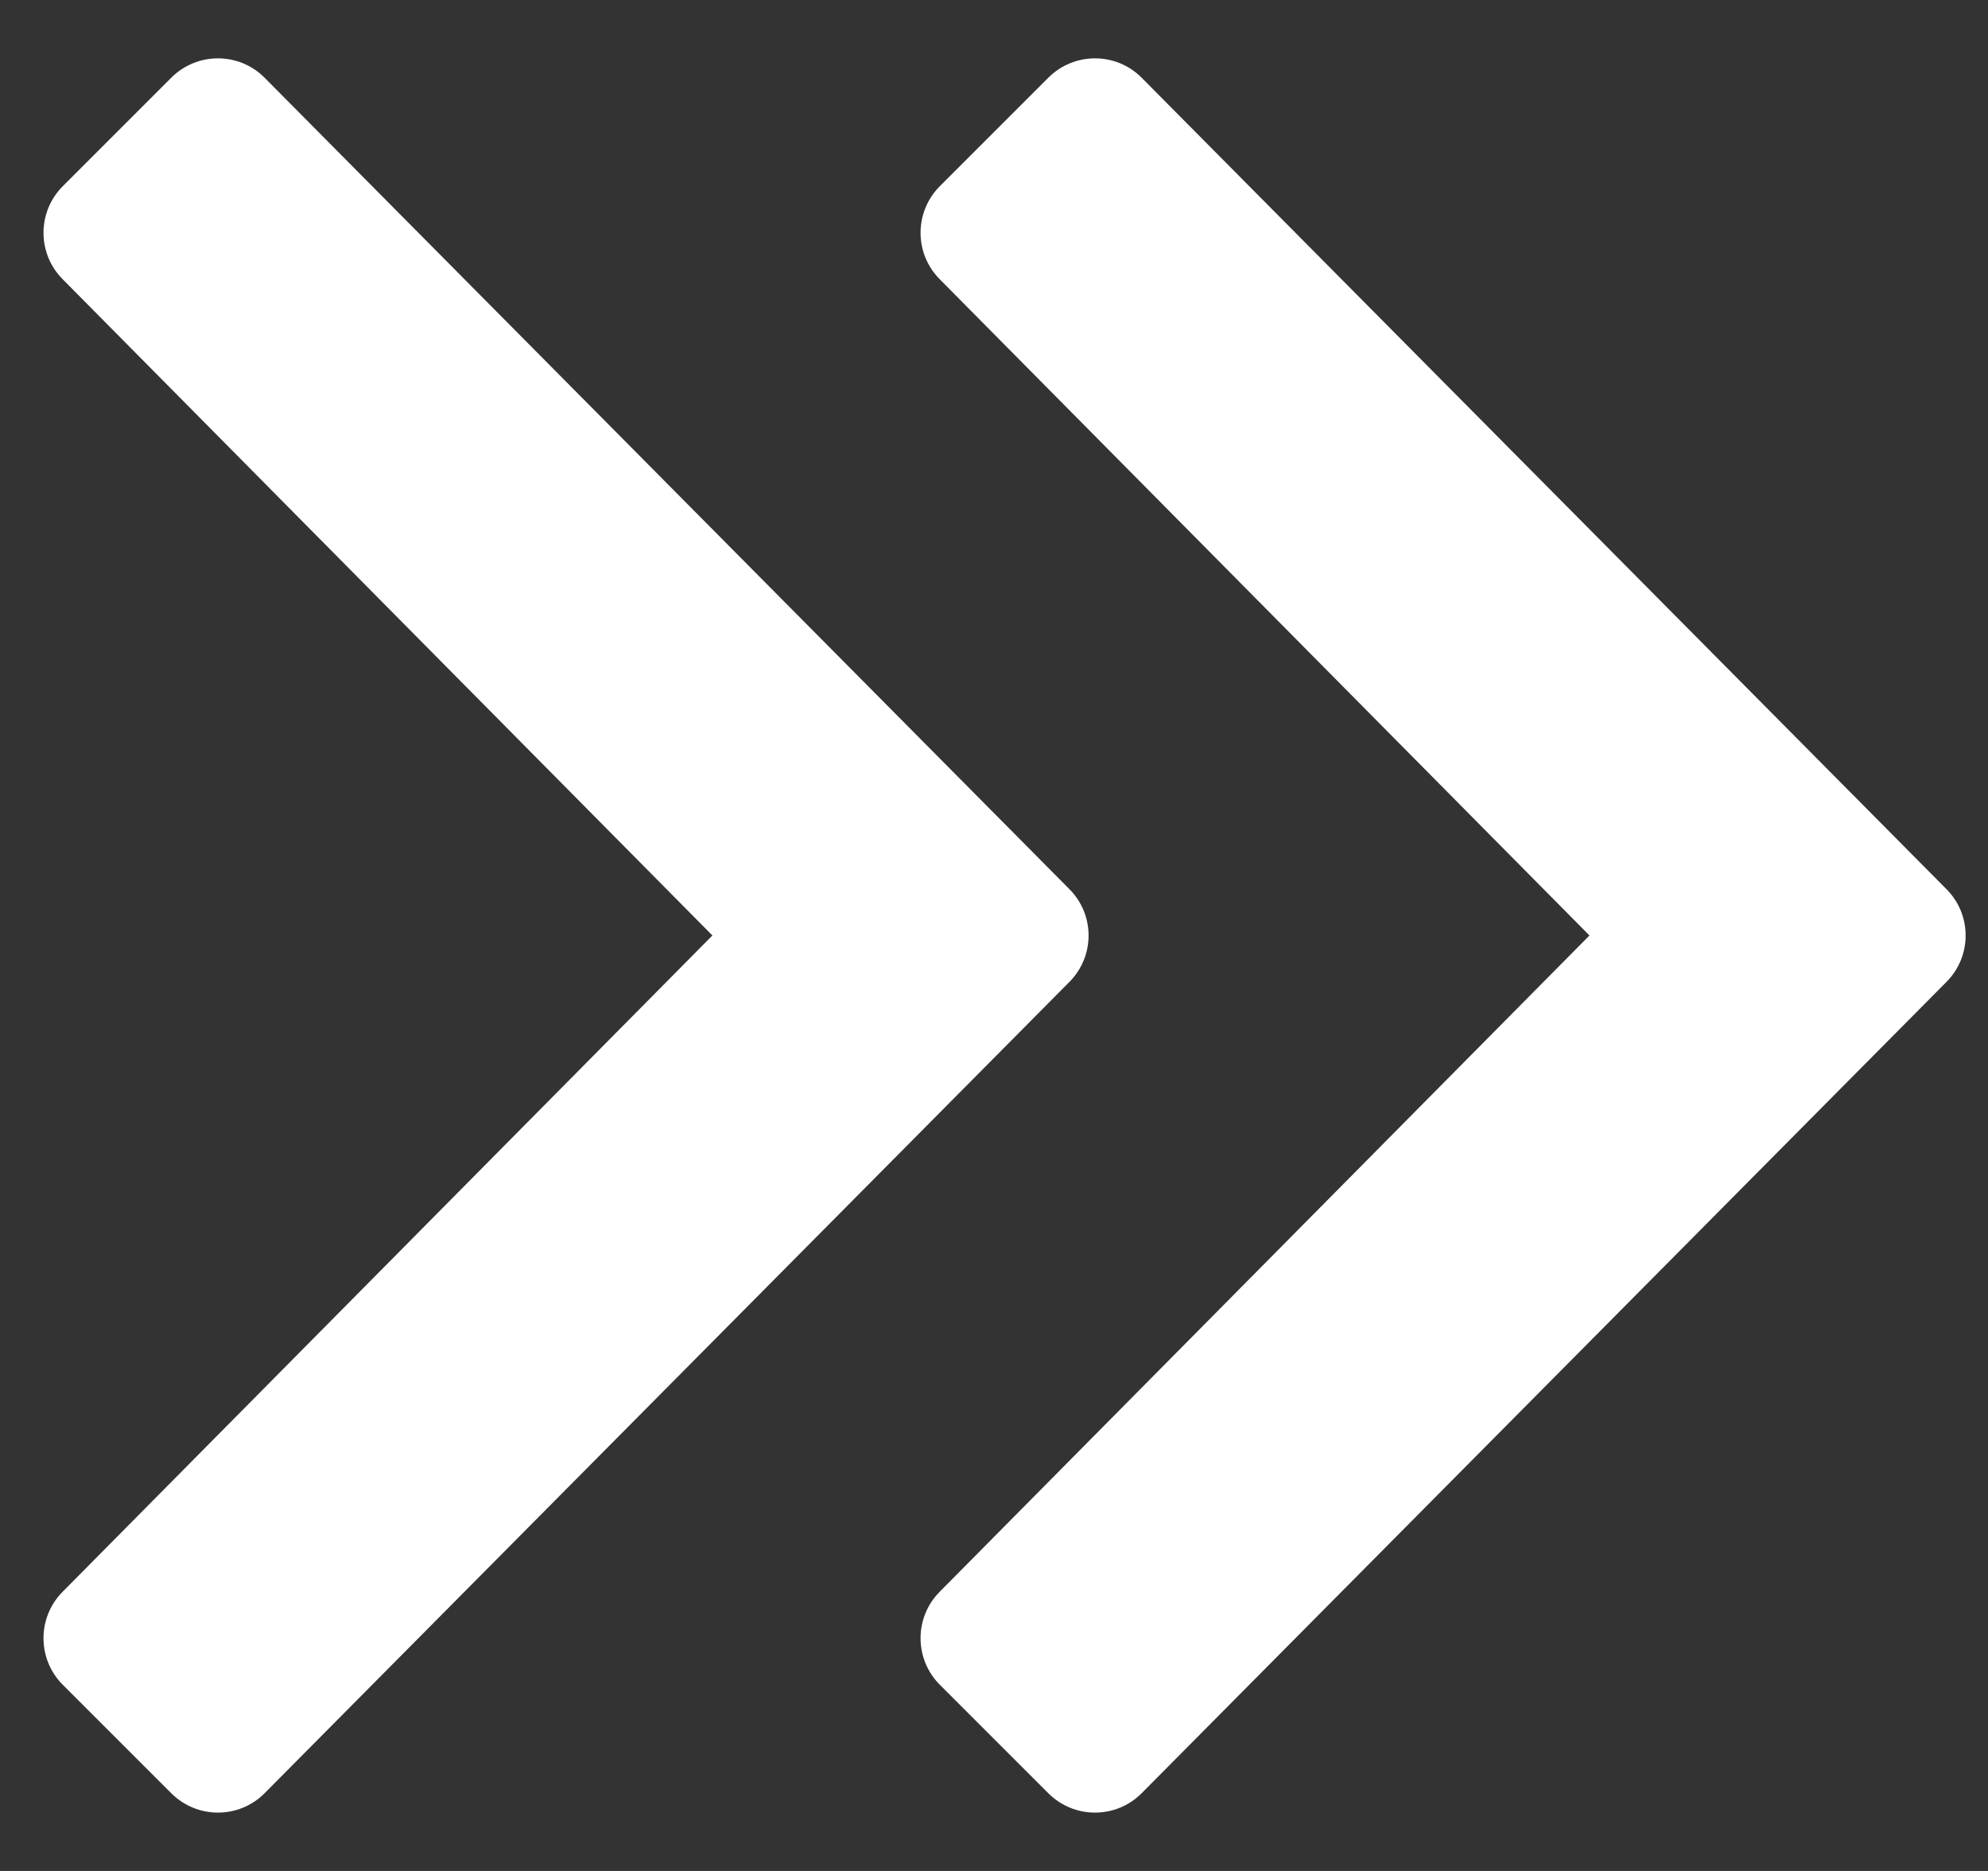 <svg xmlns="http://www.w3.org/2000/svg" width="17" height="16" viewBox="0 0 17 16"><rect x="0" y="0" width="17" height="16" fill="#333333" stroke="none"/><path fill="#FFF" d="M16.271,7.9 C16.492,7.679 16.492,7.323 16.271,7.103 L9.39,0.165 C9.17,-0.055 8.814,-0.055 8.593,0.165 L7.665,1.093 C7.445,1.314 7.445,1.67 7.665,1.89 L13.22,7.501 L7.665,13.112 C7.445,13.332 7.445,13.689 7.665,13.909 L8.593,14.837 C8.814,15.057 9.17,15.057 9.39,14.837 L16.271,7.9 Z M8.771,7.103 L1.89,0.165 C1.67,-0.055 1.314,-0.055 1.093,0.165 L0.165,1.093 C-0.055,1.314 -0.055,1.67 0.165,1.89 L5.72,7.501 L0.165,13.112 C-0.055,13.332 -0.055,13.689 0.165,13.909 L1.093,14.837 C1.314,15.057 1.67,15.057 1.89,14.837 L8.771,7.9 C8.992,7.679 8.992,7.323 8.771,7.103 Z" transform="translate(.372 .499)"/></svg>